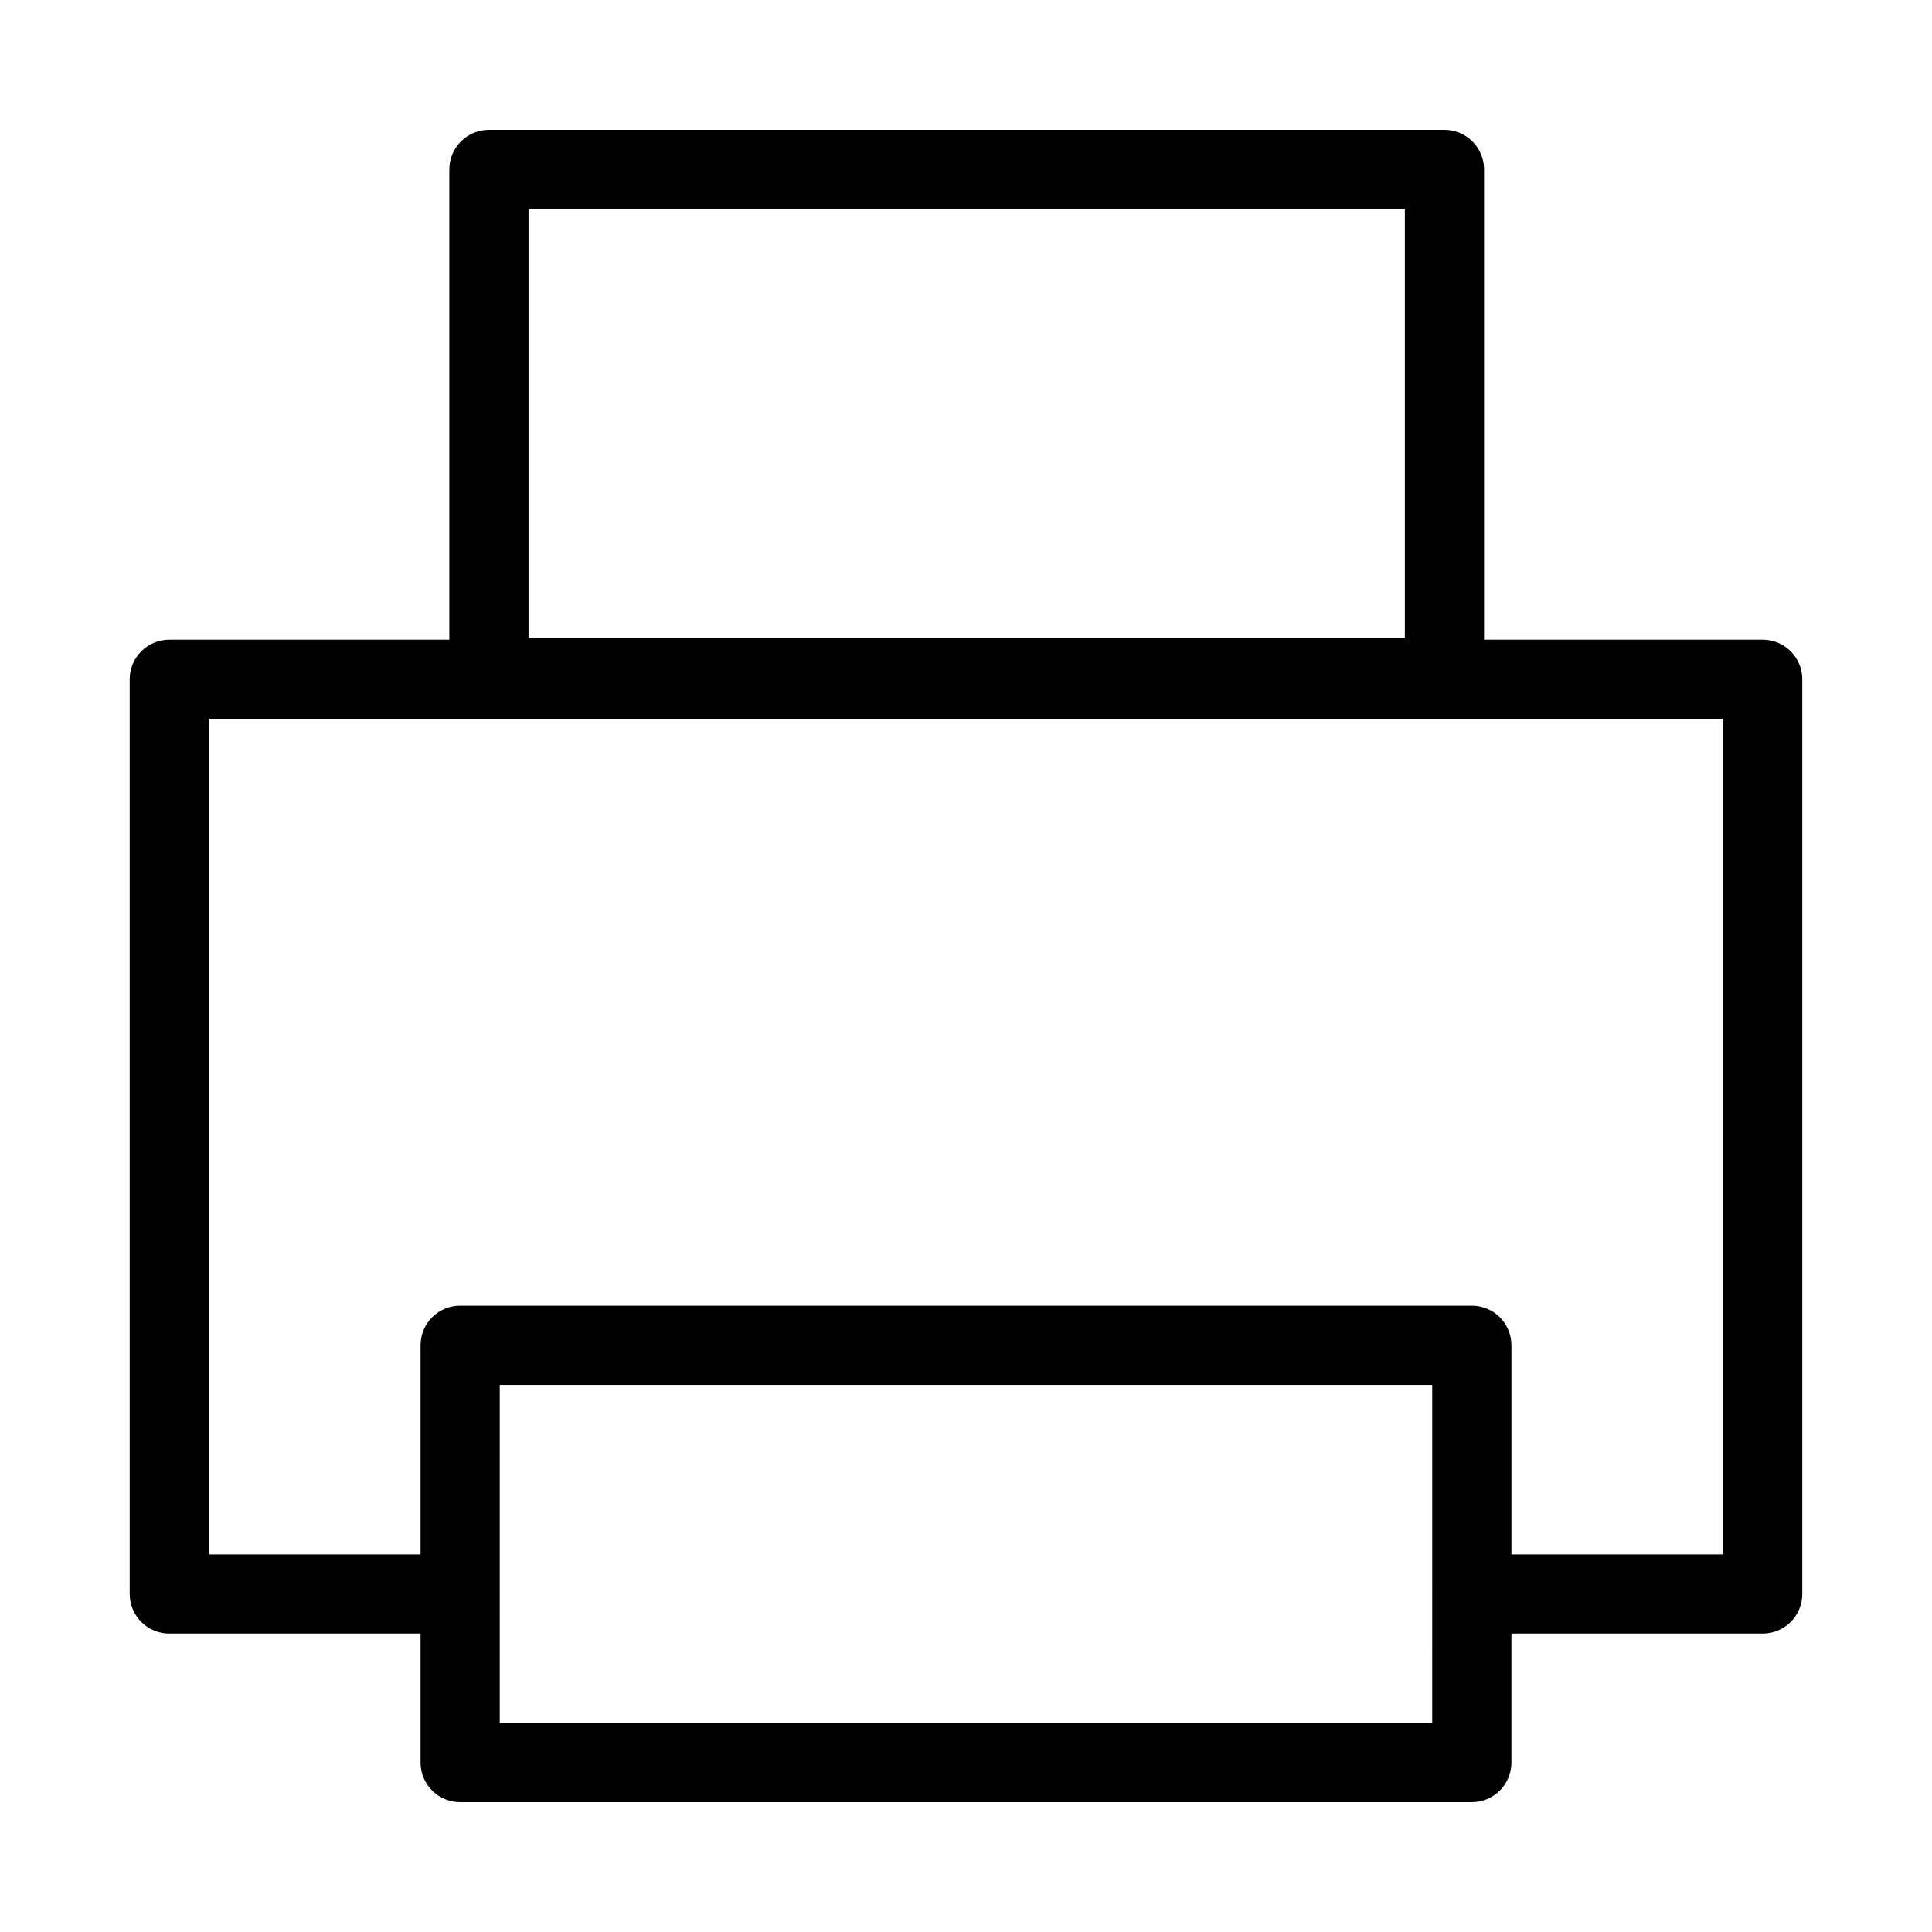 <?xml version="1.0" encoding="UTF-8"?>
<!-- Uploaded to: SVG Repo, www.svgrepo.com, Generator: SVG Repo Mixer Tools -->
<svg fill="#000000" width="800px" height="800px" version="1.1" viewBox="144 144 512 512" xmlns="http://www.w3.org/2000/svg">
 <path d="m611.13 313.52h-73.84v-124.62c0-2.785-1.105-5.453-3.074-7.422s-4.641-3.074-7.422-3.074h-253.22c-2.785 0-5.453 1.105-7.422 3.074s-3.074 4.637-3.074 7.422v124.62h-74.211c-2.781-0.004-5.453 1.102-7.422 3.07s-3.074 4.641-3.074 7.426v242.4c0 2.785 1.105 5.453 3.074 7.422s4.641 3.074 7.422 3.074h66.586v34.184c-0.004 2.785 1.102 5.453 3.07 7.422s4.641 3.074 7.426 3.074h268.1-0.004c2.785 0 5.457-1.105 7.426-3.074s3.074-4.637 3.07-7.422v-34.184h66.586c2.785 0 5.453-1.105 7.422-3.074s3.074-4.637 3.074-7.422v-242.4c0-2.785-1.105-5.457-3.074-7.426s-4.637-3.074-7.422-3.07zm-327.06-114.12h232.23v113.61h-232.23zm239.48 401.21h-247.11l0.004-89.594h247.11zm77.082-44.68h-56.09v-55.41c0.004-2.785-1.102-5.457-3.07-7.426s-4.641-3.074-7.426-3.07h-268.1 0.004c-2.785-0.004-5.457 1.102-7.426 3.07s-3.074 4.641-3.07 7.426v55.41h-56.09v-221.41h401.27z"/>
</svg>
